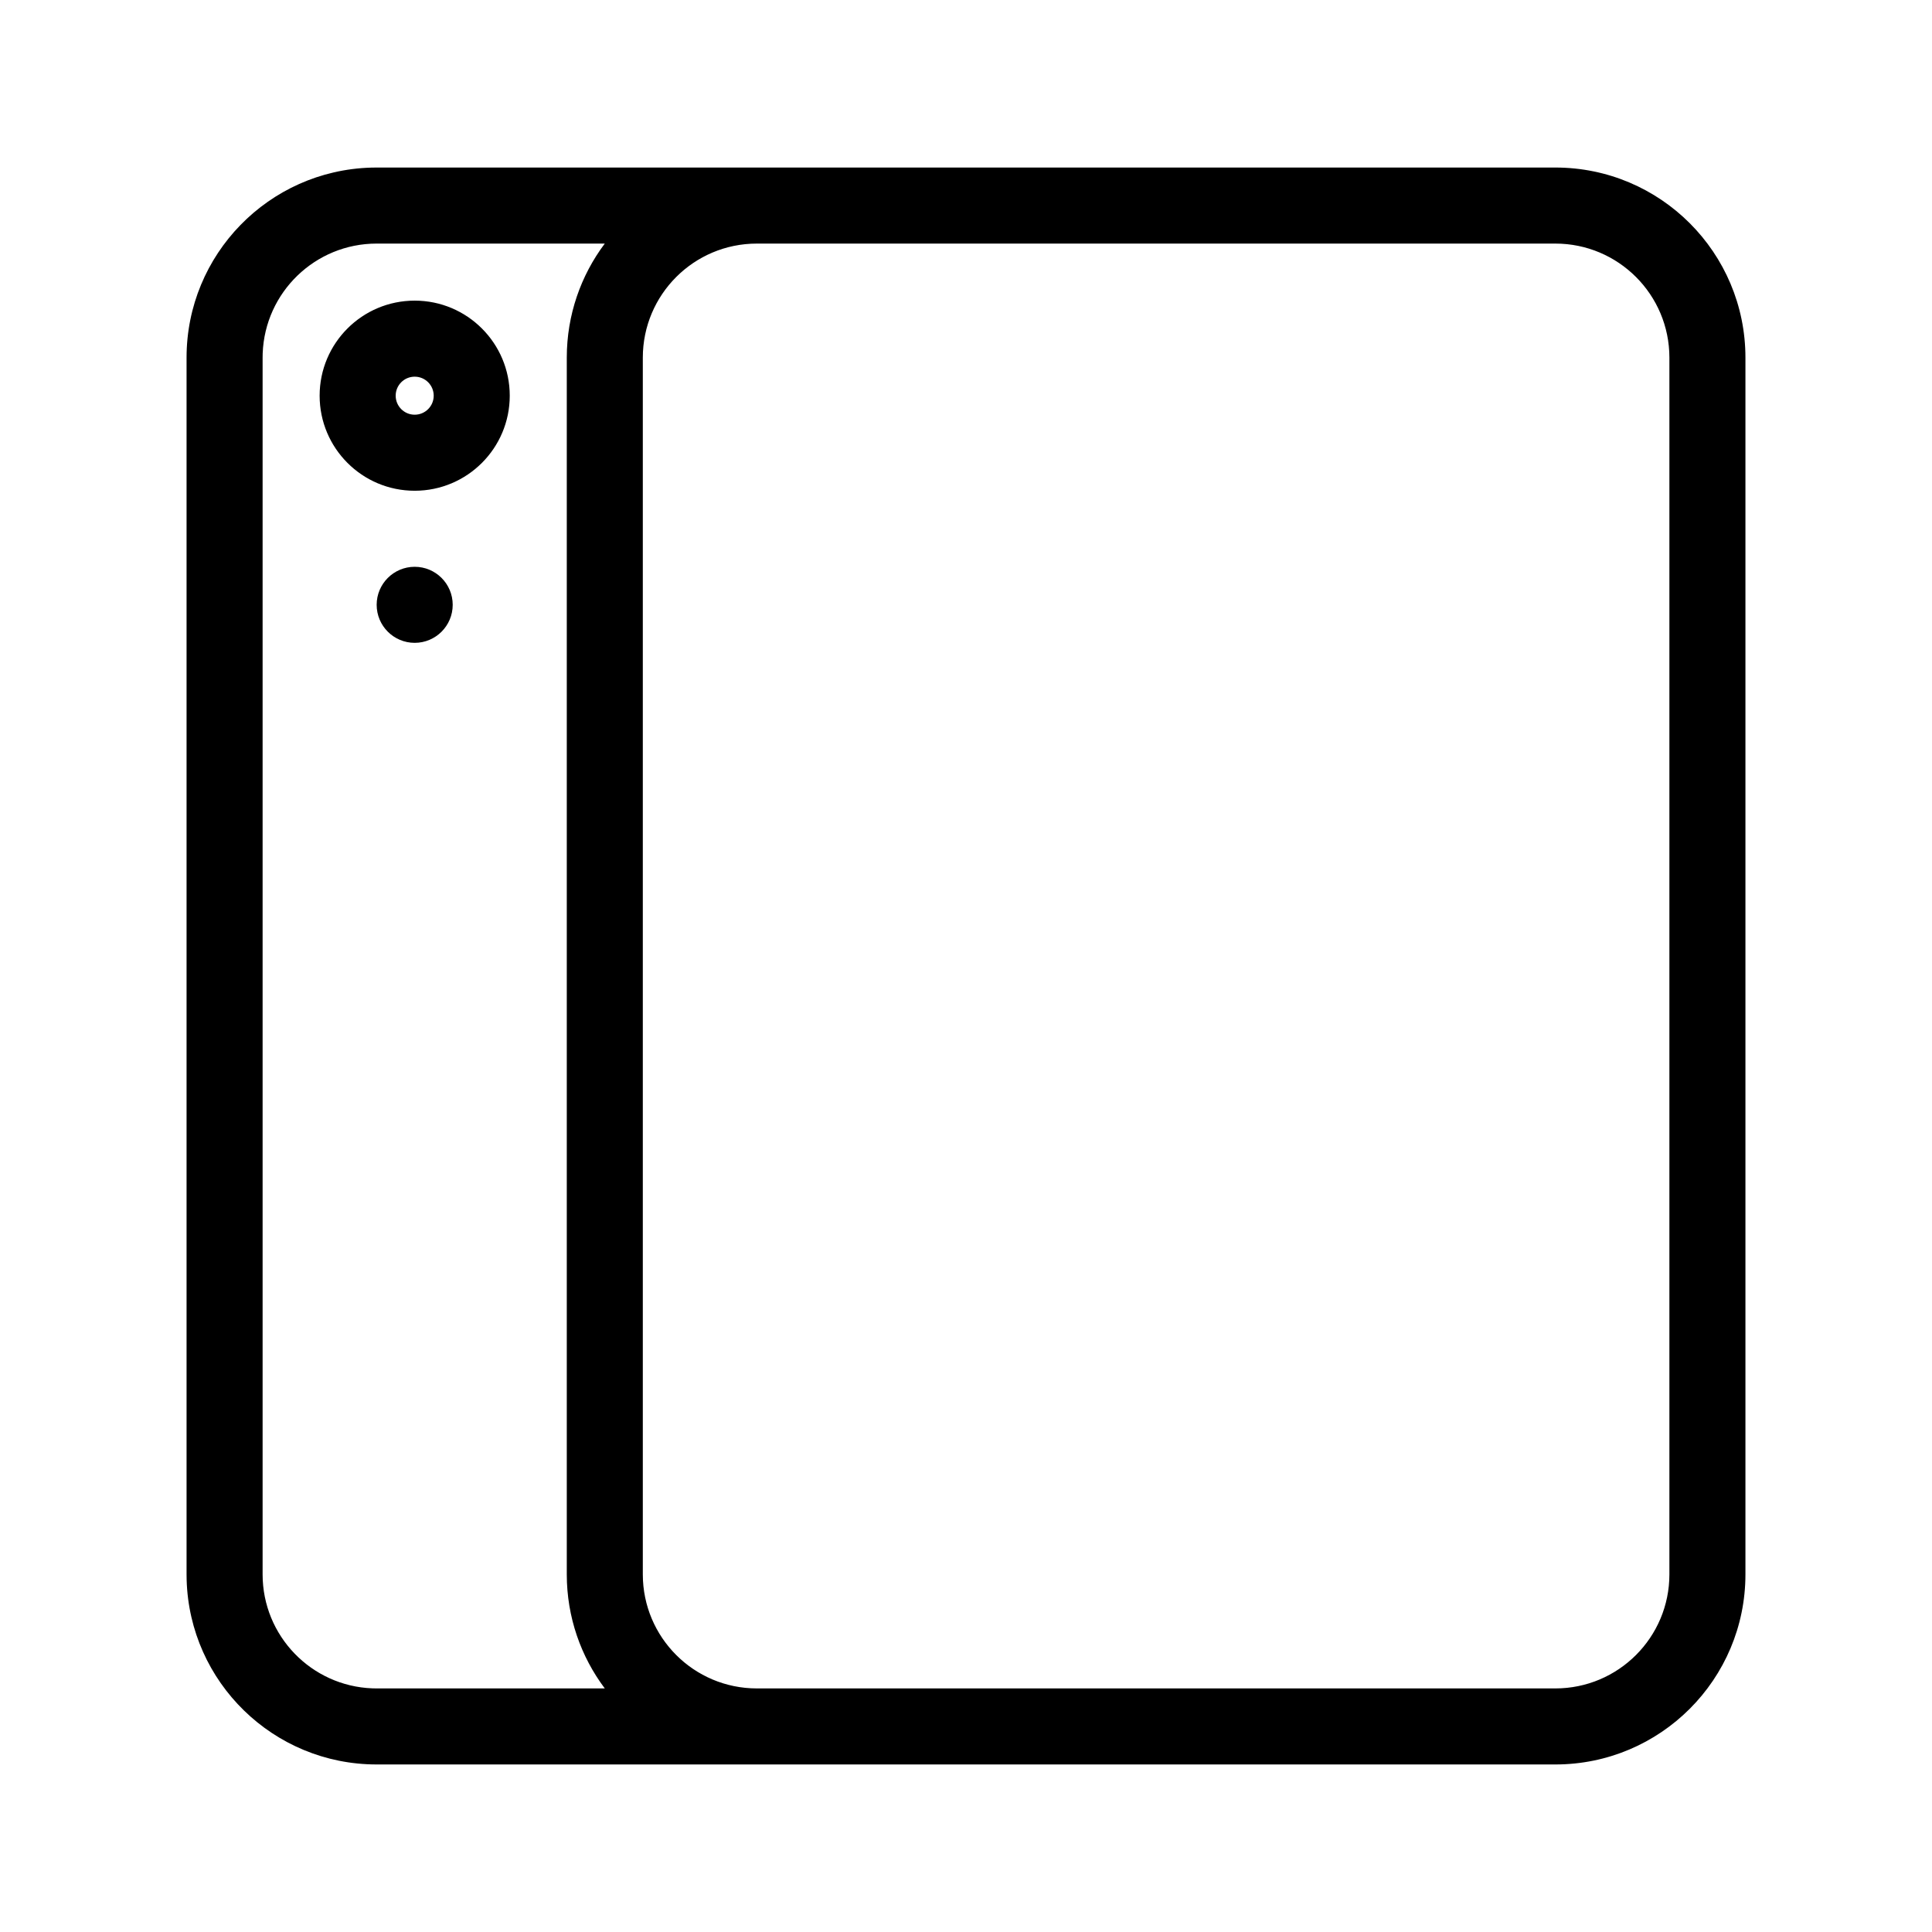 <?xml version="1.0" encoding="UTF-8"?>
<!-- Uploaded to: ICON Repo, www.iconrepo.com, Generator: ICON Repo Mixer Tools -->
<svg fill="#000000" width="800px" height="800px" version="1.1" viewBox="144 144 512 512" xmlns="http://www.w3.org/2000/svg">
 <path d="m243.82 611.6c-27.352 0-49.613-21.797-50.359-48.969l-0.02-1.41v-322.44c0-27.355 21.797-49.617 48.969-50.363l1.41-0.02h312.36c27.824 0 50.379 22.555 50.379 50.383v322.44c0 27.824-22.555 50.379-50.379 50.379zm60.457-20.148c-6.324-8.422-10.074-18.887-10.074-30.23v-322.44c0-11.344 3.746-21.809 10.07-30.23h-60.453c-16.312 0-29.609 12.926-30.207 29.094l-0.02 1.137v322.44c0 16.312 12.926 29.609 29.094 30.207l1.133 0.02zm-25.188-342.59c0 13.914-11.281 25.191-25.191 25.191-13.914 0-25.191-11.277-25.191-25.191 0-13.914 11.277-25.191 25.191-25.191 13.91 0 25.191 11.277 25.191 25.191zm-15.117 55.418c0 5.566-4.512 10.078-10.074 10.078-5.566 0-10.078-4.512-10.078-10.078 0-5.562 4.512-10.074 10.078-10.074 5.562 0 10.074 4.512 10.074 10.074zm-5.035-55.418c0-2.781-2.258-5.039-5.039-5.039-2.785 0-5.039 2.258-5.039 5.039s2.254 5.039 5.039 5.039c2.781 0 5.039-2.258 5.039-5.039zm327.47 312.36v-322.44c0-16.695-13.531-30.23-30.227-30.23h-211.6c-16.695 0-30.227 13.535-30.227 30.23v322.44c0 16.695 13.531 30.227 30.227 30.227h211.6c16.695 0 30.227-13.531 30.227-30.227z"/>
</svg>